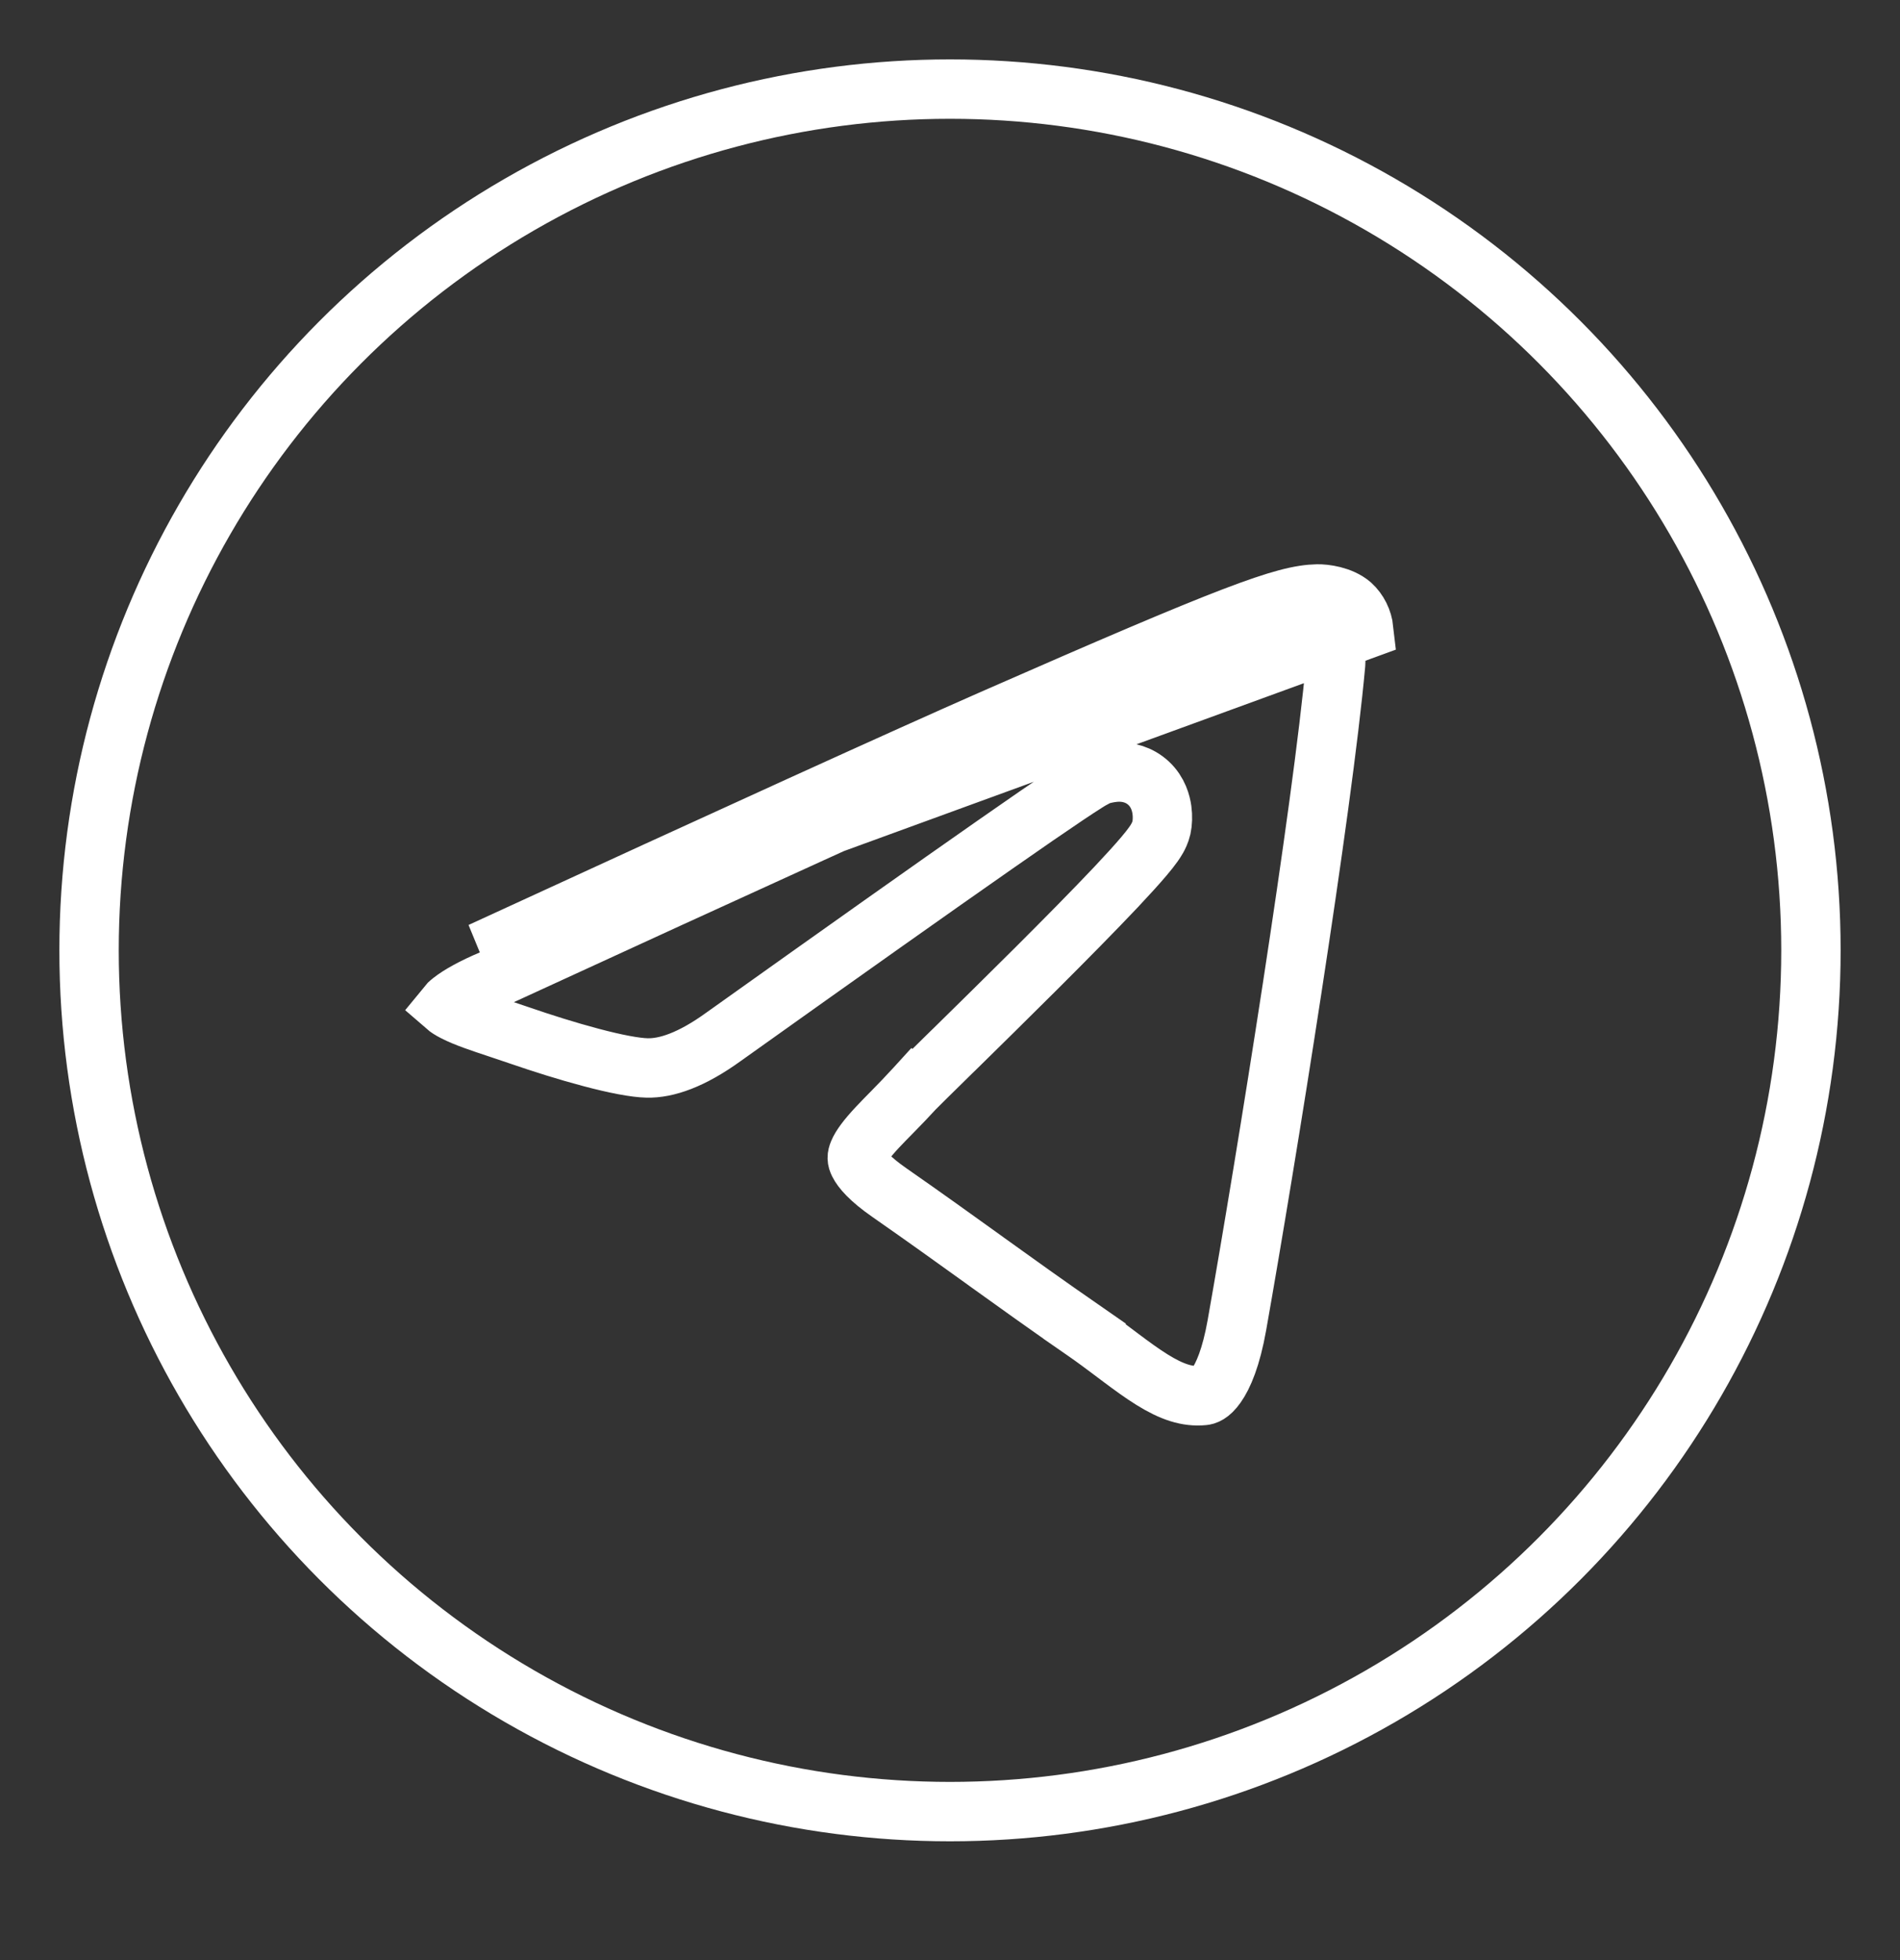 <?xml version="1.0" encoding="UTF-8"?> <svg xmlns="http://www.w3.org/2000/svg" width="32" height="33" viewBox="0 0 32 33" fill="none"><rect x="0" y="0" width="32" height="33" fill="#333333" stroke="none"/> <circle cx="16" cy="16" r="14.5" stroke="white"></circle> <path d="M22.188 10L22.197 10.5C22.217 10.5 22.271 10.503 22.331 10.518C22.384 10.531 22.415 10.547 22.428 10.557C22.45 10.58 22.467 10.614 22.472 10.655L22.473 10.665L22.474 10.675C22.499 10.841 22.506 11.009 22.495 11.176C22.275 13.616 21.32 19.557 20.832 22.311L20.832 22.311C20.735 22.856 20.601 23.164 20.484 23.328C20.377 23.479 20.299 23.492 20.269 23.495L20.269 23.495C19.997 23.522 19.734 23.434 19.404 23.229C19.238 23.126 19.068 23.002 18.877 22.859C18.847 22.836 18.816 22.813 18.784 22.789C18.623 22.668 18.449 22.537 18.268 22.412L17.983 22.823L18.268 22.412C17.623 21.965 17.119 21.604 16.617 21.243L16.551 21.195C16.07 20.85 15.586 20.501 14.981 20.08C14.645 19.847 14.511 19.681 14.463 19.583C14.43 19.517 14.43 19.476 14.459 19.405C14.501 19.304 14.597 19.173 14.775 18.982C14.851 18.901 14.932 18.818 15.023 18.726C15.034 18.714 15.046 18.702 15.058 18.69C15.161 18.585 15.272 18.471 15.382 18.35M22.188 10L22.198 10.5C22.015 10.503 21.735 10.554 20.946 10.857C20.166 11.156 18.941 11.678 16.893 12.577C15.465 13.205 12.605 14.505 8.309 16.481L8.301 16.485L8.293 16.488C7.964 16.627 7.744 16.751 7.611 16.855C7.56 16.895 7.53 16.925 7.514 16.945C7.537 16.965 7.581 16.996 7.658 17.035C7.842 17.129 8.082 17.209 8.399 17.314C8.509 17.351 8.629 17.391 8.758 17.435L8.758 17.435C9.127 17.562 9.556 17.698 9.954 17.803C10.364 17.912 10.699 17.976 10.898 17.98C11.222 17.988 11.648 17.846 12.191 17.452L12.194 17.45L12.194 17.45C14.201 16.02 15.724 14.942 16.762 14.218C17.28 13.856 17.68 13.581 17.959 13.394C18.098 13.301 18.21 13.227 18.294 13.175C18.335 13.149 18.374 13.125 18.408 13.106C18.425 13.097 18.445 13.086 18.466 13.076L18.467 13.076C18.48 13.069 18.525 13.048 18.582 13.034L18.583 13.034L18.587 13.033C18.633 13.022 18.739 12.997 18.858 12.998C18.99 12.999 19.181 13.034 19.345 13.186C19.508 13.338 19.554 13.528 19.569 13.635C19.584 13.744 19.579 13.853 19.561 13.935L19.561 13.935C19.542 14.018 19.507 14.083 19.491 14.112C19.47 14.149 19.447 14.184 19.425 14.215C19.382 14.276 19.327 14.344 19.268 14.414C19.149 14.555 18.987 14.732 18.802 14.929C18.429 15.324 17.94 15.819 17.45 16.308C16.959 16.797 16.464 17.284 16.079 17.662L16.023 17.716C15.854 17.882 15.709 18.024 15.598 18.134C15.536 18.195 15.486 18.245 15.447 18.284C15.428 18.303 15.413 18.318 15.401 18.33L15.387 18.345C15.384 18.349 15.382 18.35 15.382 18.35M22.188 10C21.634 10.011 20.784 10.323 16.692 12.119C15.259 12.749 12.395 14.051 8.1 16.027L22.969 10.602C22.951 10.439 22.877 10.289 22.759 10.181C22.583 10.03 22.31 9.998 22.188 10ZM15.382 18.35L15.013 18.014L15.382 18.35C15.382 18.35 15.382 18.35 15.382 18.35Z" stroke="white"></path> </svg> 